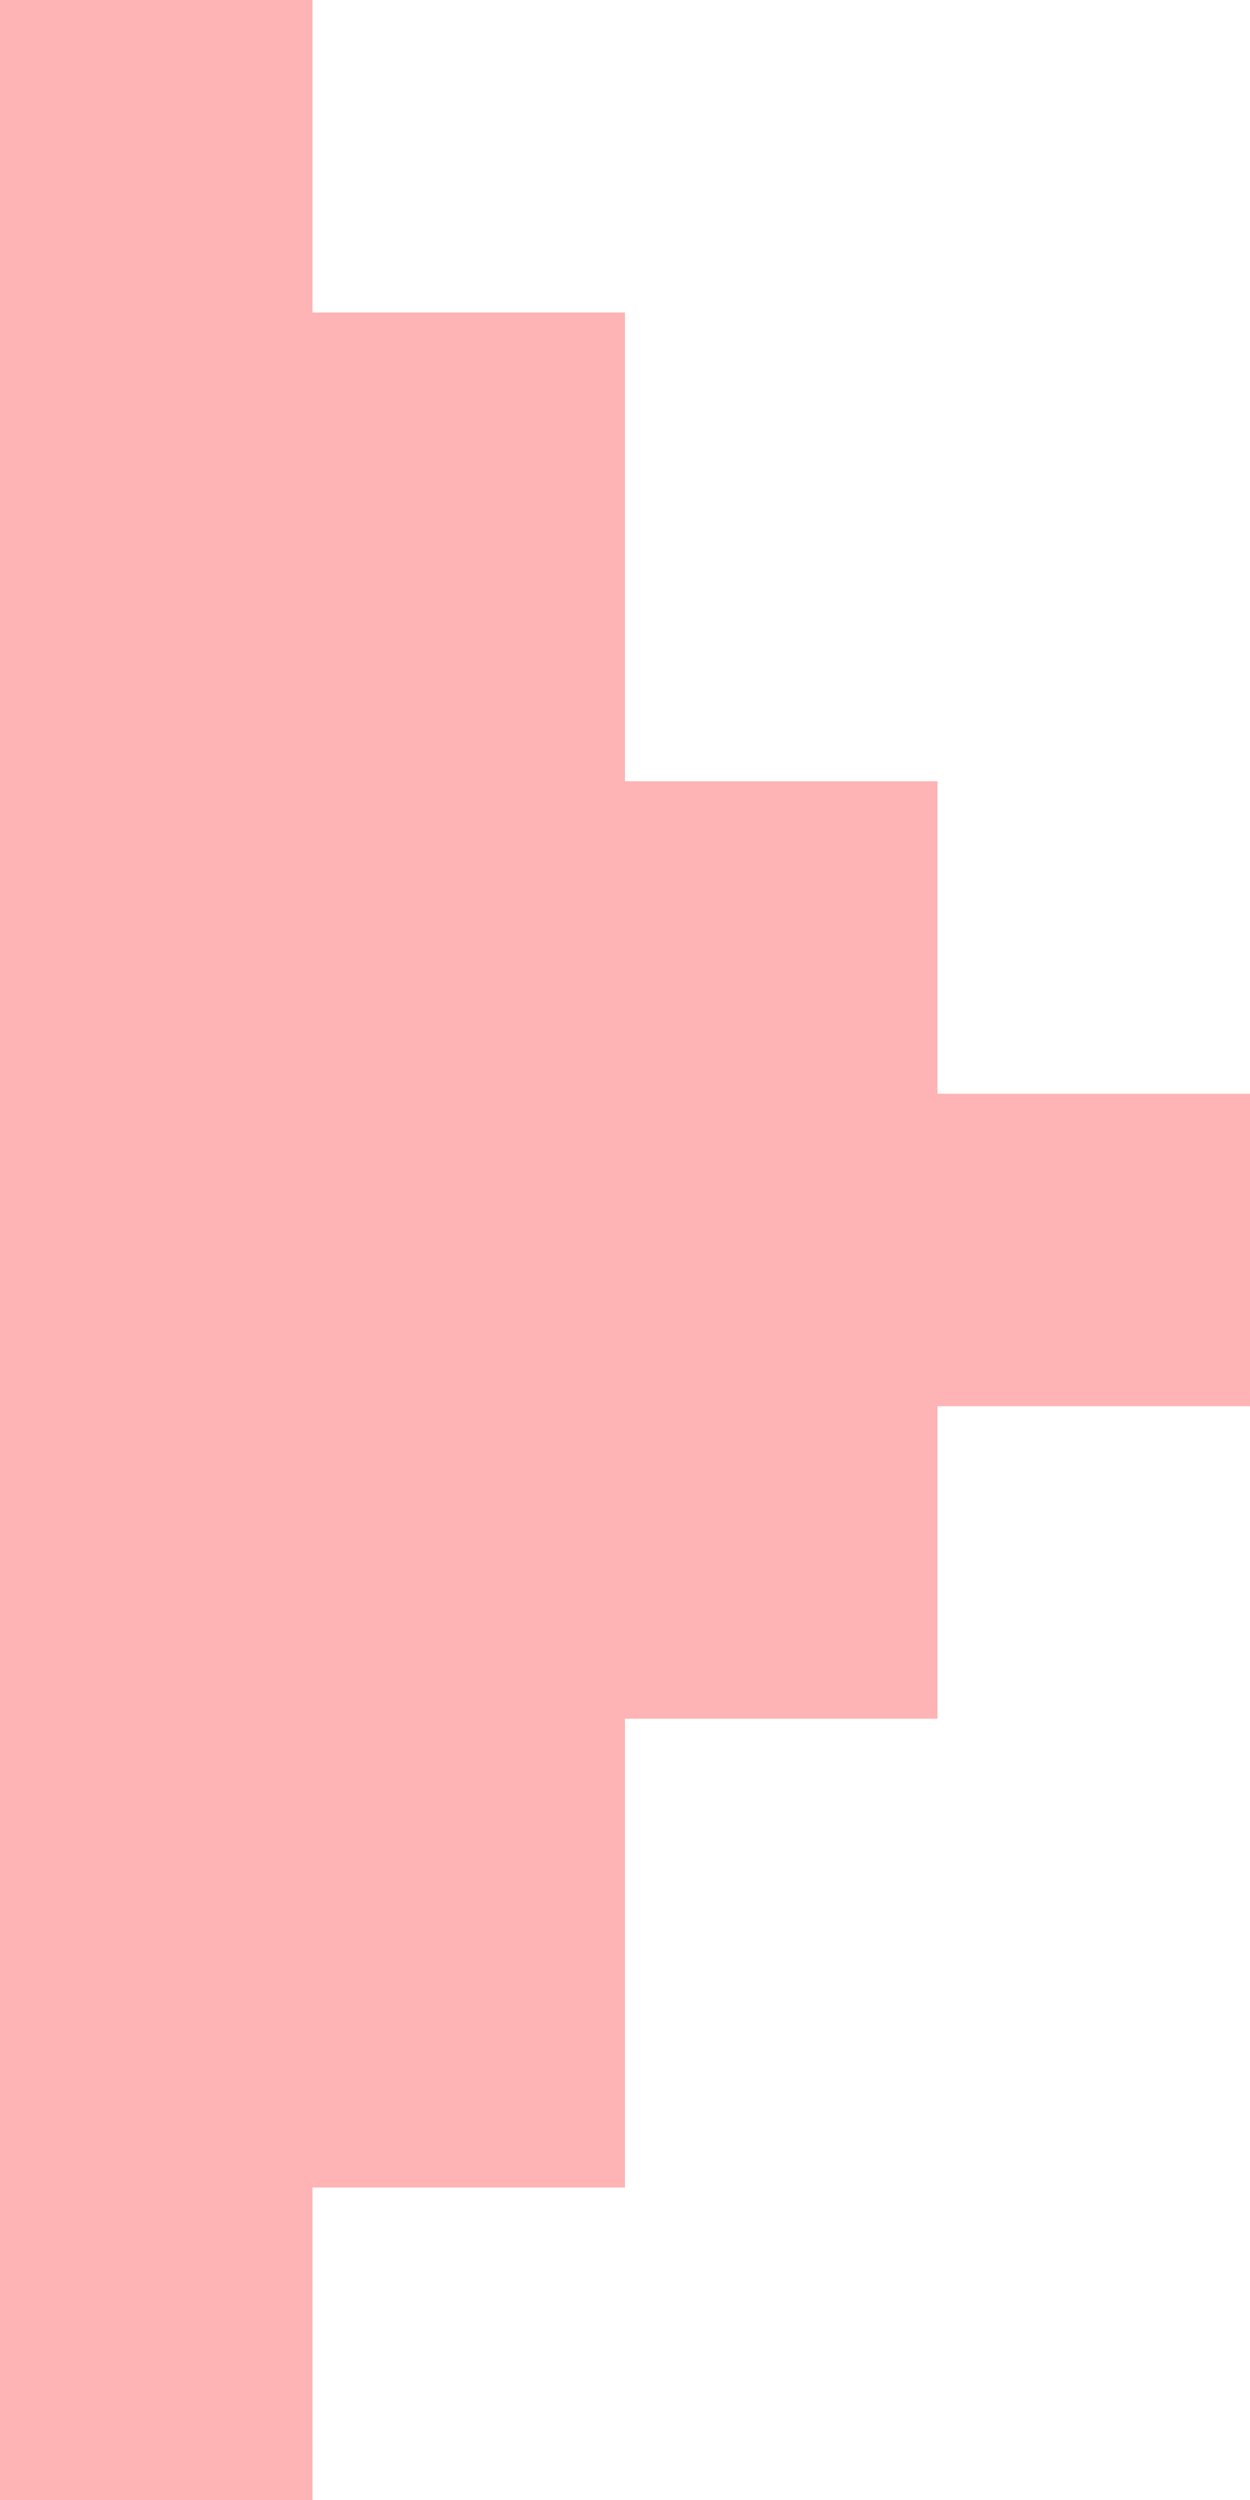 <svg width="42" height="84" viewBox="0 0 42 84" fill="none" xmlns="http://www.w3.org/2000/svg">
<path d="M10.5 84H0L0 0L10.5 0V10.5L21 10.5V26.25L31.5 26.25L31.5 36.75H42V47.25H31.5V57.75H21V73.5H10.5L10.5 84Z" fill="#FD4545" fill-opacity="0.4"/>
</svg>

